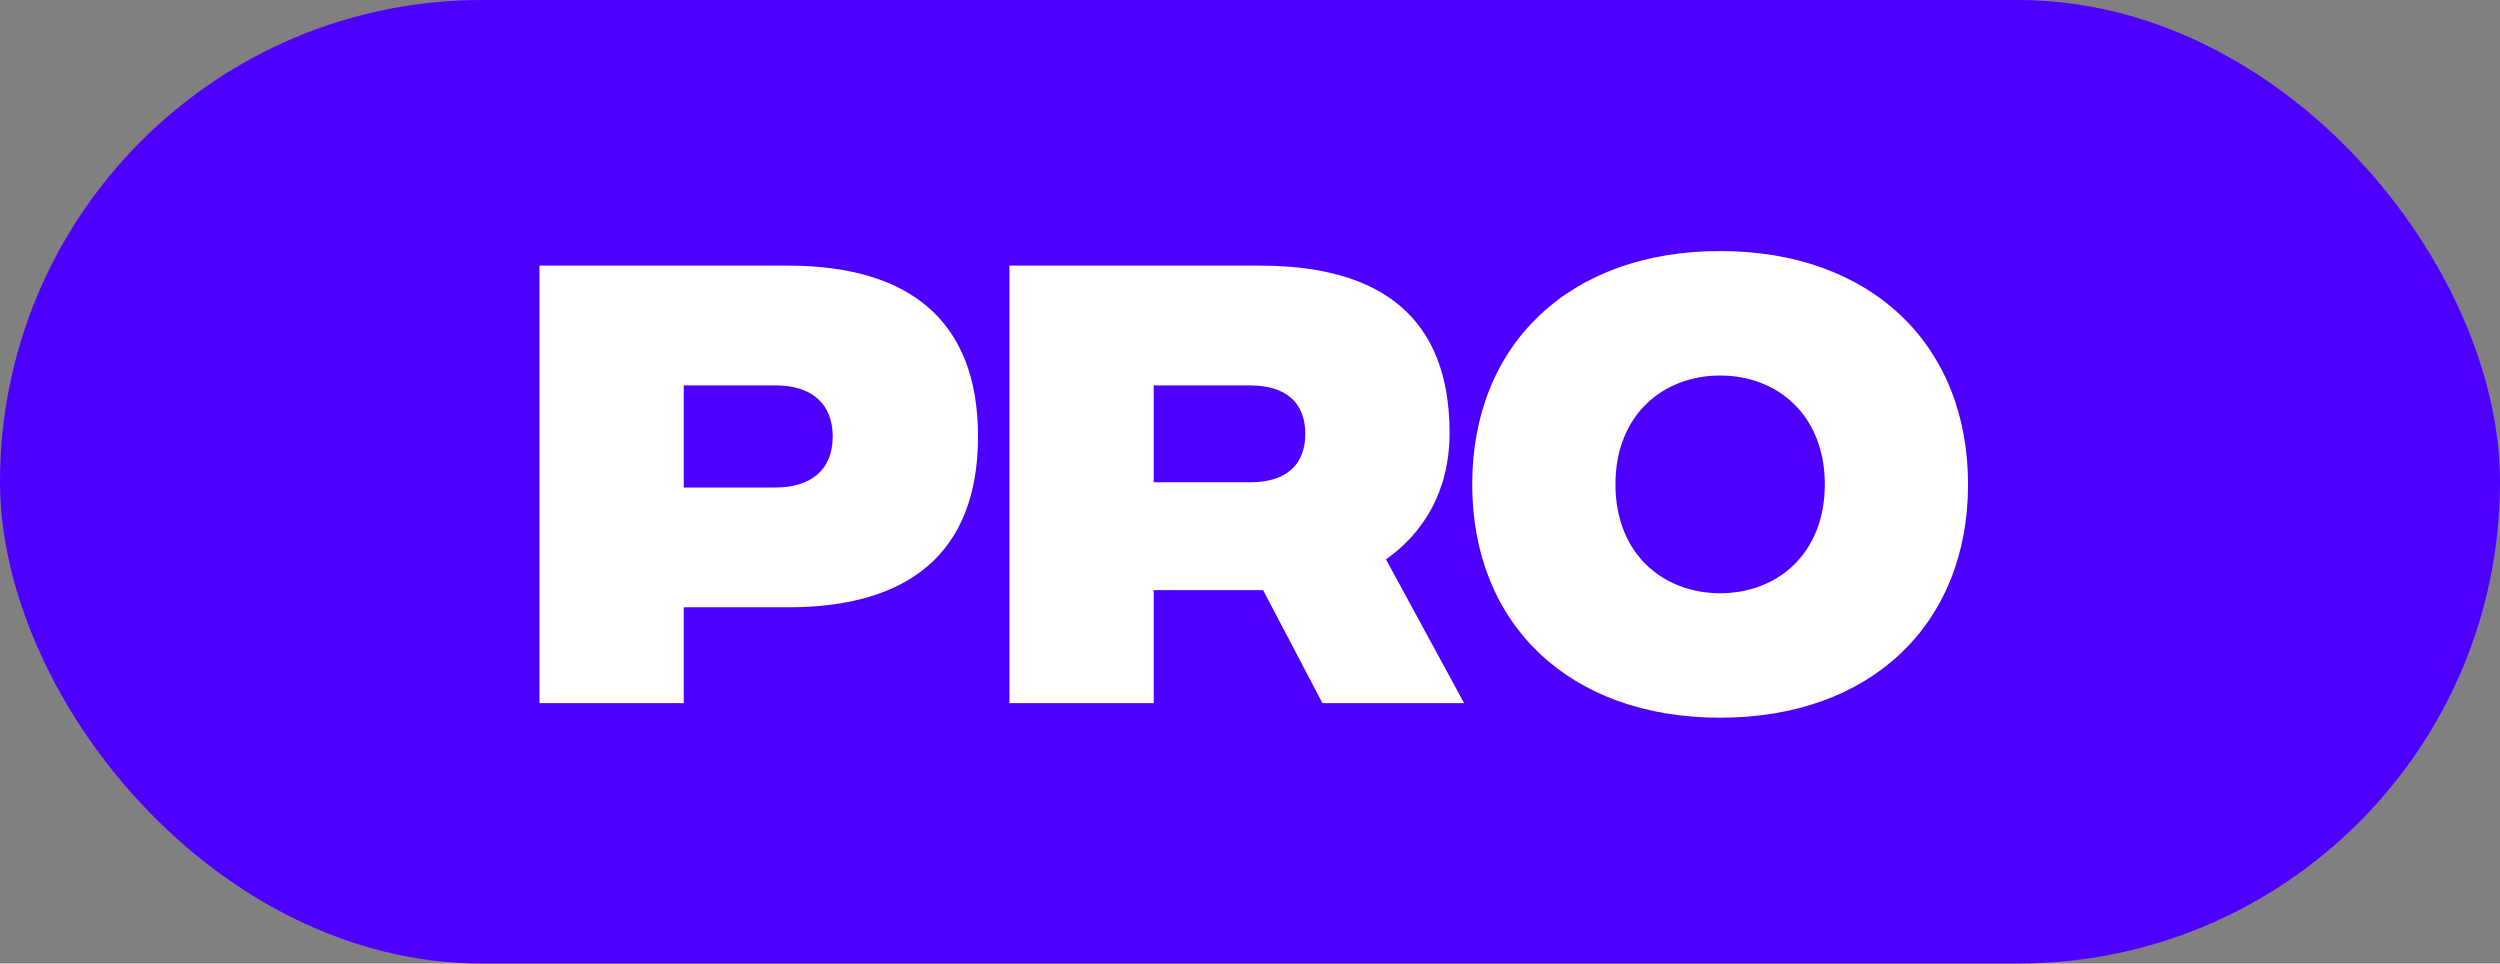 <svg xmlns="http://www.w3.org/2000/svg" fill="none" viewBox="0 0 96 37" height="37" width="96">
<rect x="0" y="0" width="96" height="37" fill="#808080" stroke="none"/>
<rect fill="#4D00FF" rx="18.5" height="37" width="96"></rect>
<path fill="white" d="M20.716 27V10.2H30.256C34.836 10.2 37.556 12.24 37.556 16.76C37.556 21.28 34.836 23.32 30.276 23.32H26.256V27H20.716ZM26.256 18.72H29.776C31.116 18.72 31.976 18.06 31.976 16.76C31.976 15.46 31.116 14.8 29.796 14.8H26.256V18.72ZM56.222 27H50.782L48.502 22.66H44.303V27H38.763V10.2H48.383C53.042 10.2 55.663 12.2 55.663 16.62C55.663 18.88 54.642 20.48 53.222 21.48L56.222 27ZM44.303 14.8V18.52H48.002C49.403 18.52 50.123 17.84 50.123 16.66C50.123 15.48 49.403 14.8 48.002 14.8H44.303ZM66.053 27.56C60.273 27.56 56.533 23.98 56.533 18.6C56.533 13.22 60.273 9.64 66.053 9.64C71.833 9.64 75.573 13.22 75.573 18.6C75.573 23.98 71.833 27.56 66.053 27.56ZM66.053 22.78C68.253 22.78 70.073 21.26 70.073 18.6C70.073 15.94 68.253 14.42 66.053 14.42C63.853 14.42 62.033 15.94 62.033 18.6C62.033 21.26 63.853 22.78 66.053 22.78Z"></path>
</svg>
